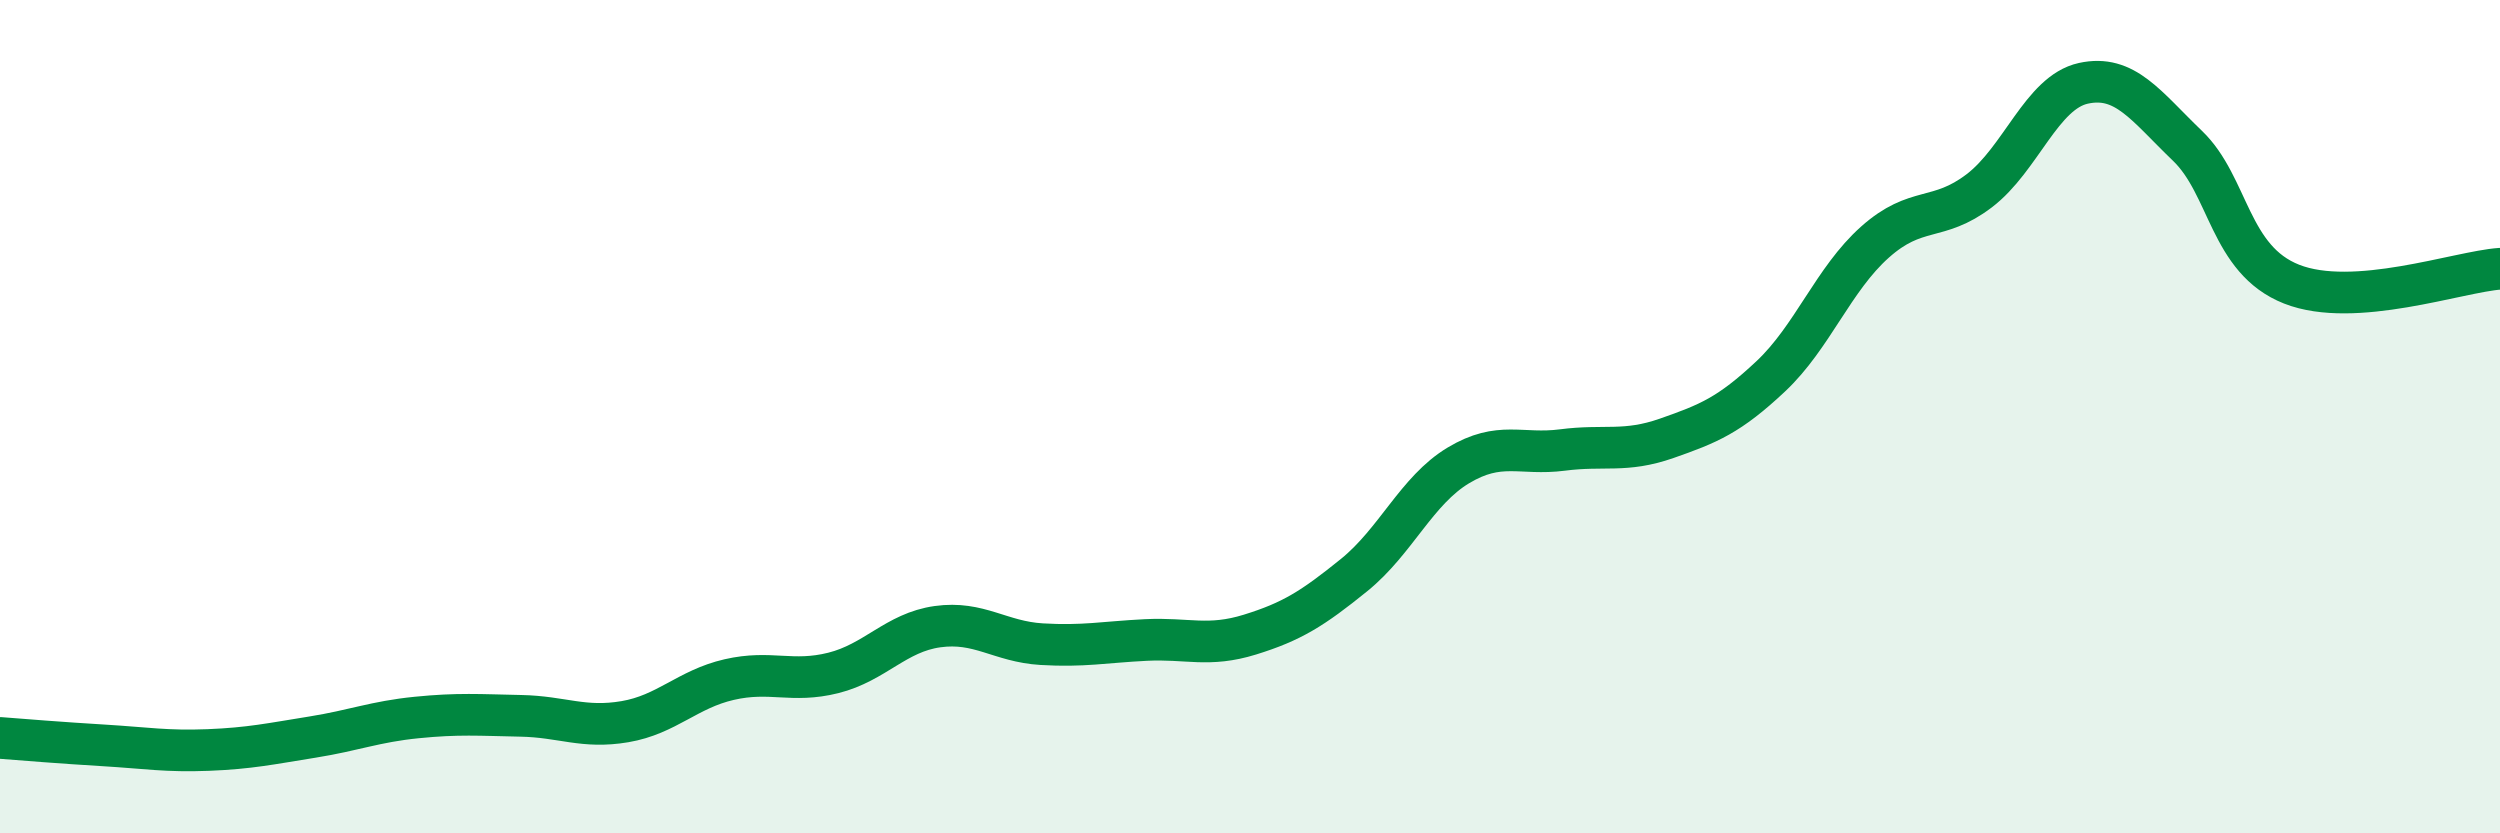 
    <svg width="60" height="20" viewBox="0 0 60 20" xmlns="http://www.w3.org/2000/svg">
      <path
        d="M 0,17.71 C 0.5,17.75 1.5,17.83 2.5,17.89 C 3.5,17.95 4,18.04 5,18 C 6,17.96 6.5,17.85 7.5,17.69 C 8.5,17.53 9,17.32 10,17.22 C 11,17.12 11.5,17.16 12.5,17.18 C 13.5,17.2 14,17.49 15,17.32 C 16,17.15 16.5,16.54 17.5,16.31 C 18.5,16.08 19,16.4 20,16.15 C 21,15.9 21.5,15.18 22.5,15.04 C 23.5,14.9 24,15.4 25,15.46 C 26,15.52 26.5,15.41 27.5,15.36 C 28.5,15.31 29,15.54 30,15.23 C 31,14.92 31.5,14.61 32.5,13.8 C 33.5,12.99 34,11.77 35,11.17 C 36,10.57 36.5,10.93 37.5,10.8 C 38.5,10.67 39,10.87 40,10.52 C 41,10.17 41.5,9.97 42.5,9.03 C 43.5,8.09 44,6.7 45,5.81 C 46,4.92 46.5,5.34 47.5,4.58 C 48.5,3.82 49,2.22 50,2 C 51,1.78 51.5,2.54 52.5,3.5 C 53.5,4.46 53.5,6.23 55,6.82 C 56.5,7.41 59,6.52 60,6.45L60 20L0 20Z"
        fill="#008740"
        opacity="0.1"
        stroke-linecap="round"
        stroke-linejoin="round"
      />
      <path
        d="M 0,17.71 C 0.5,17.75 1.5,17.83 2.5,17.89 C 3.5,17.95 4,18.04 5,18 C 6,17.96 6.5,17.85 7.5,17.69 C 8.5,17.53 9,17.32 10,17.22 C 11,17.12 11.5,17.16 12.5,17.18 C 13.5,17.2 14,17.49 15,17.32 C 16,17.15 16.5,16.54 17.5,16.31 C 18.5,16.08 19,16.4 20,16.15 C 21,15.9 21.5,15.18 22.5,15.04 C 23.5,14.9 24,15.4 25,15.46 C 26,15.52 26.5,15.41 27.5,15.36 C 28.5,15.31 29,15.54 30,15.23 C 31,14.92 31.5,14.61 32.5,13.8 C 33.5,12.99 34,11.77 35,11.17 C 36,10.57 36.5,10.93 37.5,10.8 C 38.5,10.67 39,10.87 40,10.52 C 41,10.17 41.5,9.97 42.5,9.03 C 43.5,8.09 44,6.7 45,5.81 C 46,4.92 46.5,5.34 47.5,4.58 C 48.5,3.82 49,2.22 50,2 C 51,1.78 51.5,2.54 52.5,3.5 C 53.5,4.46 53.5,6.23 55,6.82 C 56.5,7.41 59,6.52 60,6.45"
        stroke="#008740"
        stroke-width="1"
        fill="none"
        stroke-linecap="round"
        stroke-linejoin="round"
      />
    </svg>
  